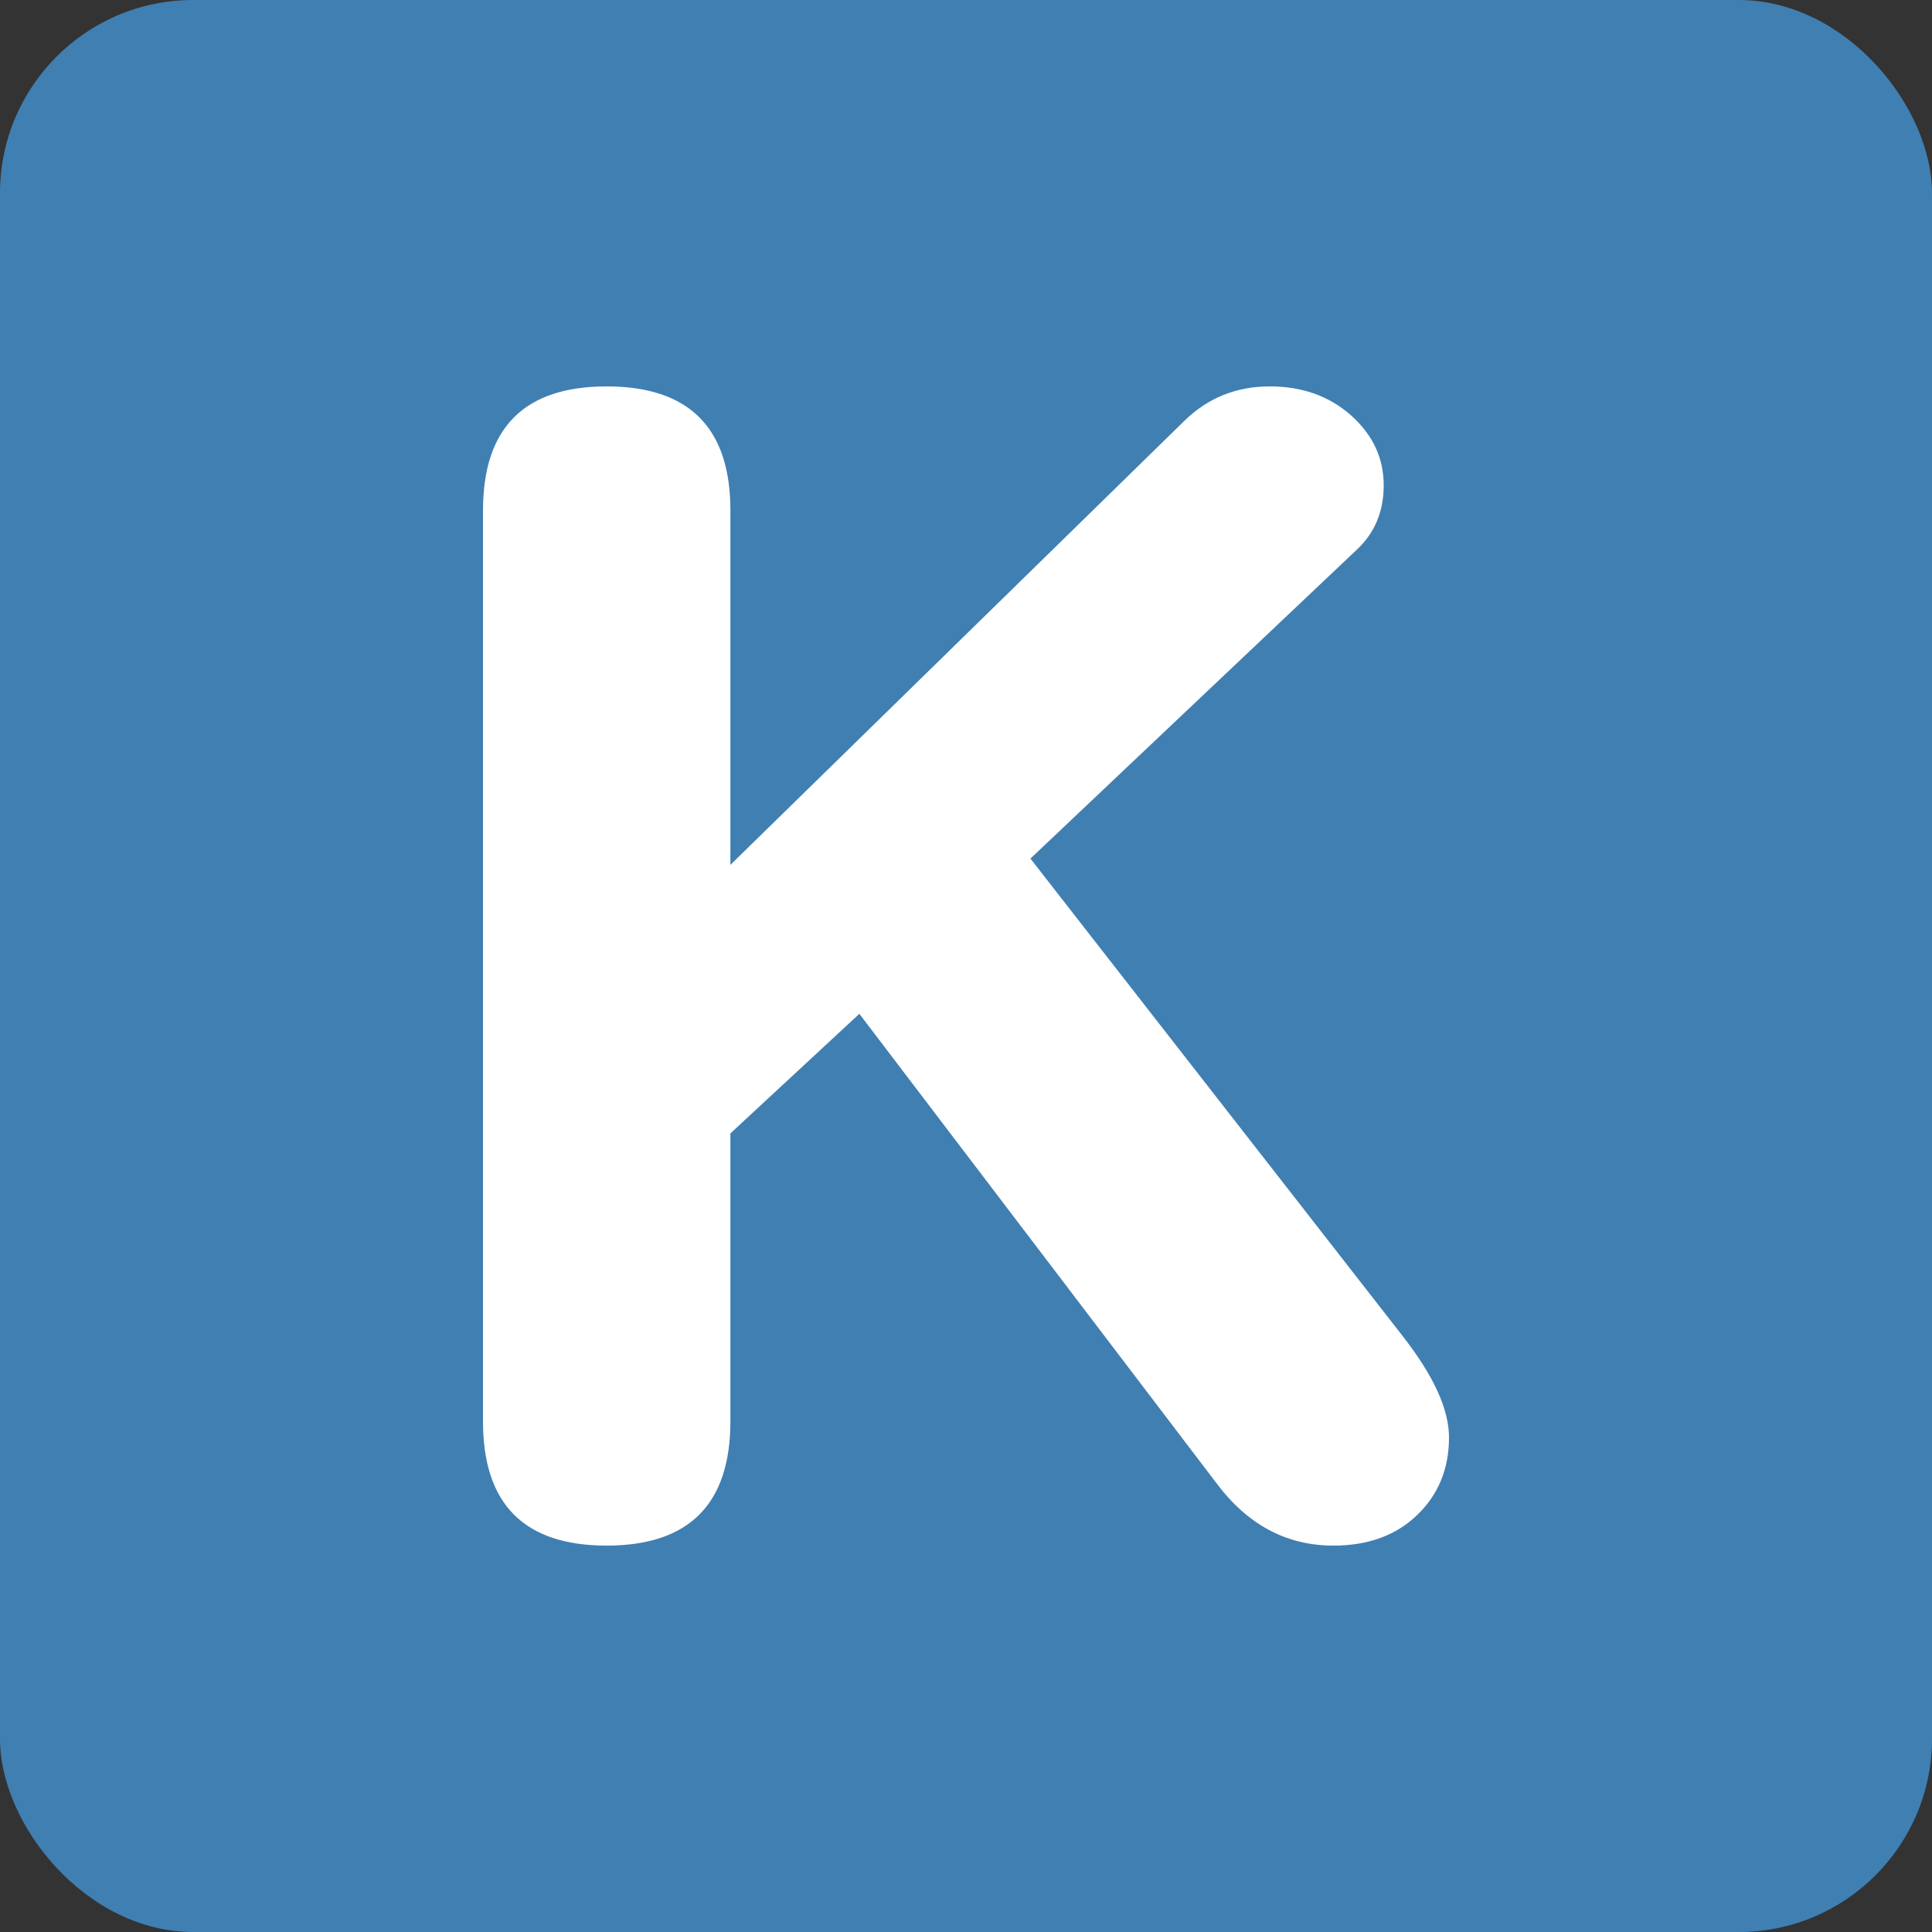 <?xml version="1.0" encoding="UTF-8"?>
<svg width="20px" height="20px" viewBox="0 0 20 20" version="1.1" xmlns="http://www.w3.org/2000/svg" xmlns:xlink="http://www.w3.org/1999/xlink">
    <rect x="0" y="0" width="20" height="20" fill="#333333" stroke="none"/>
    <!-- Generator: sketchtool 61.2 (101010) - https://sketch.com -->
    <title>375C8B7F-DFE8-4CAA-AE39-0D7D75E9BDDE</title>
    <desc>Created with sketchtool.</desc>
    <g id="destop" stroke="none" stroke-width="1" fill="none" fill-rule="evenodd">
        <g id="skelbiu_web_kainu-integracija" transform="translate(-254, -432)">
            <g id="kainos_icon" transform="translate(254, 432)">
                <rect id="Rectangle" fill="#407FB2" x="0" y="0" width="20" height="20" rx="2"></rect>
                <path d="M5,5.285 C5,4.428 5.427,4 6.28,4 C7.133,4 7.561,4.428 7.561,5.283 L7.561,8.953 L12.26,4.357 C12.503,4.119 12.798,4 13.145,4 C13.48,4 13.76,4.1 13.986,4.3 C14.211,4.501 14.324,4.742 14.324,5.023 C14.324,5.294 14.232,5.516 14.047,5.689 L10.667,8.888 L14.515,13.824 C14.838,14.236 15,14.587 15,14.88 C15,15.204 14.89,15.472 14.671,15.683 C14.451,15.895 14.162,16 13.803,16 C13.318,16 12.913,15.784 12.59,15.35 L8.896,10.495 L7.561,11.733 L7.561,14.713 C7.561,15.571 7.133,16 6.28,16 C5.427,16 5,15.572 5,14.715 L5,5.285 Z" id="Fill-2" fill="#FFFFFF"></path>
            </g>
        </g>
    </g>
</svg>